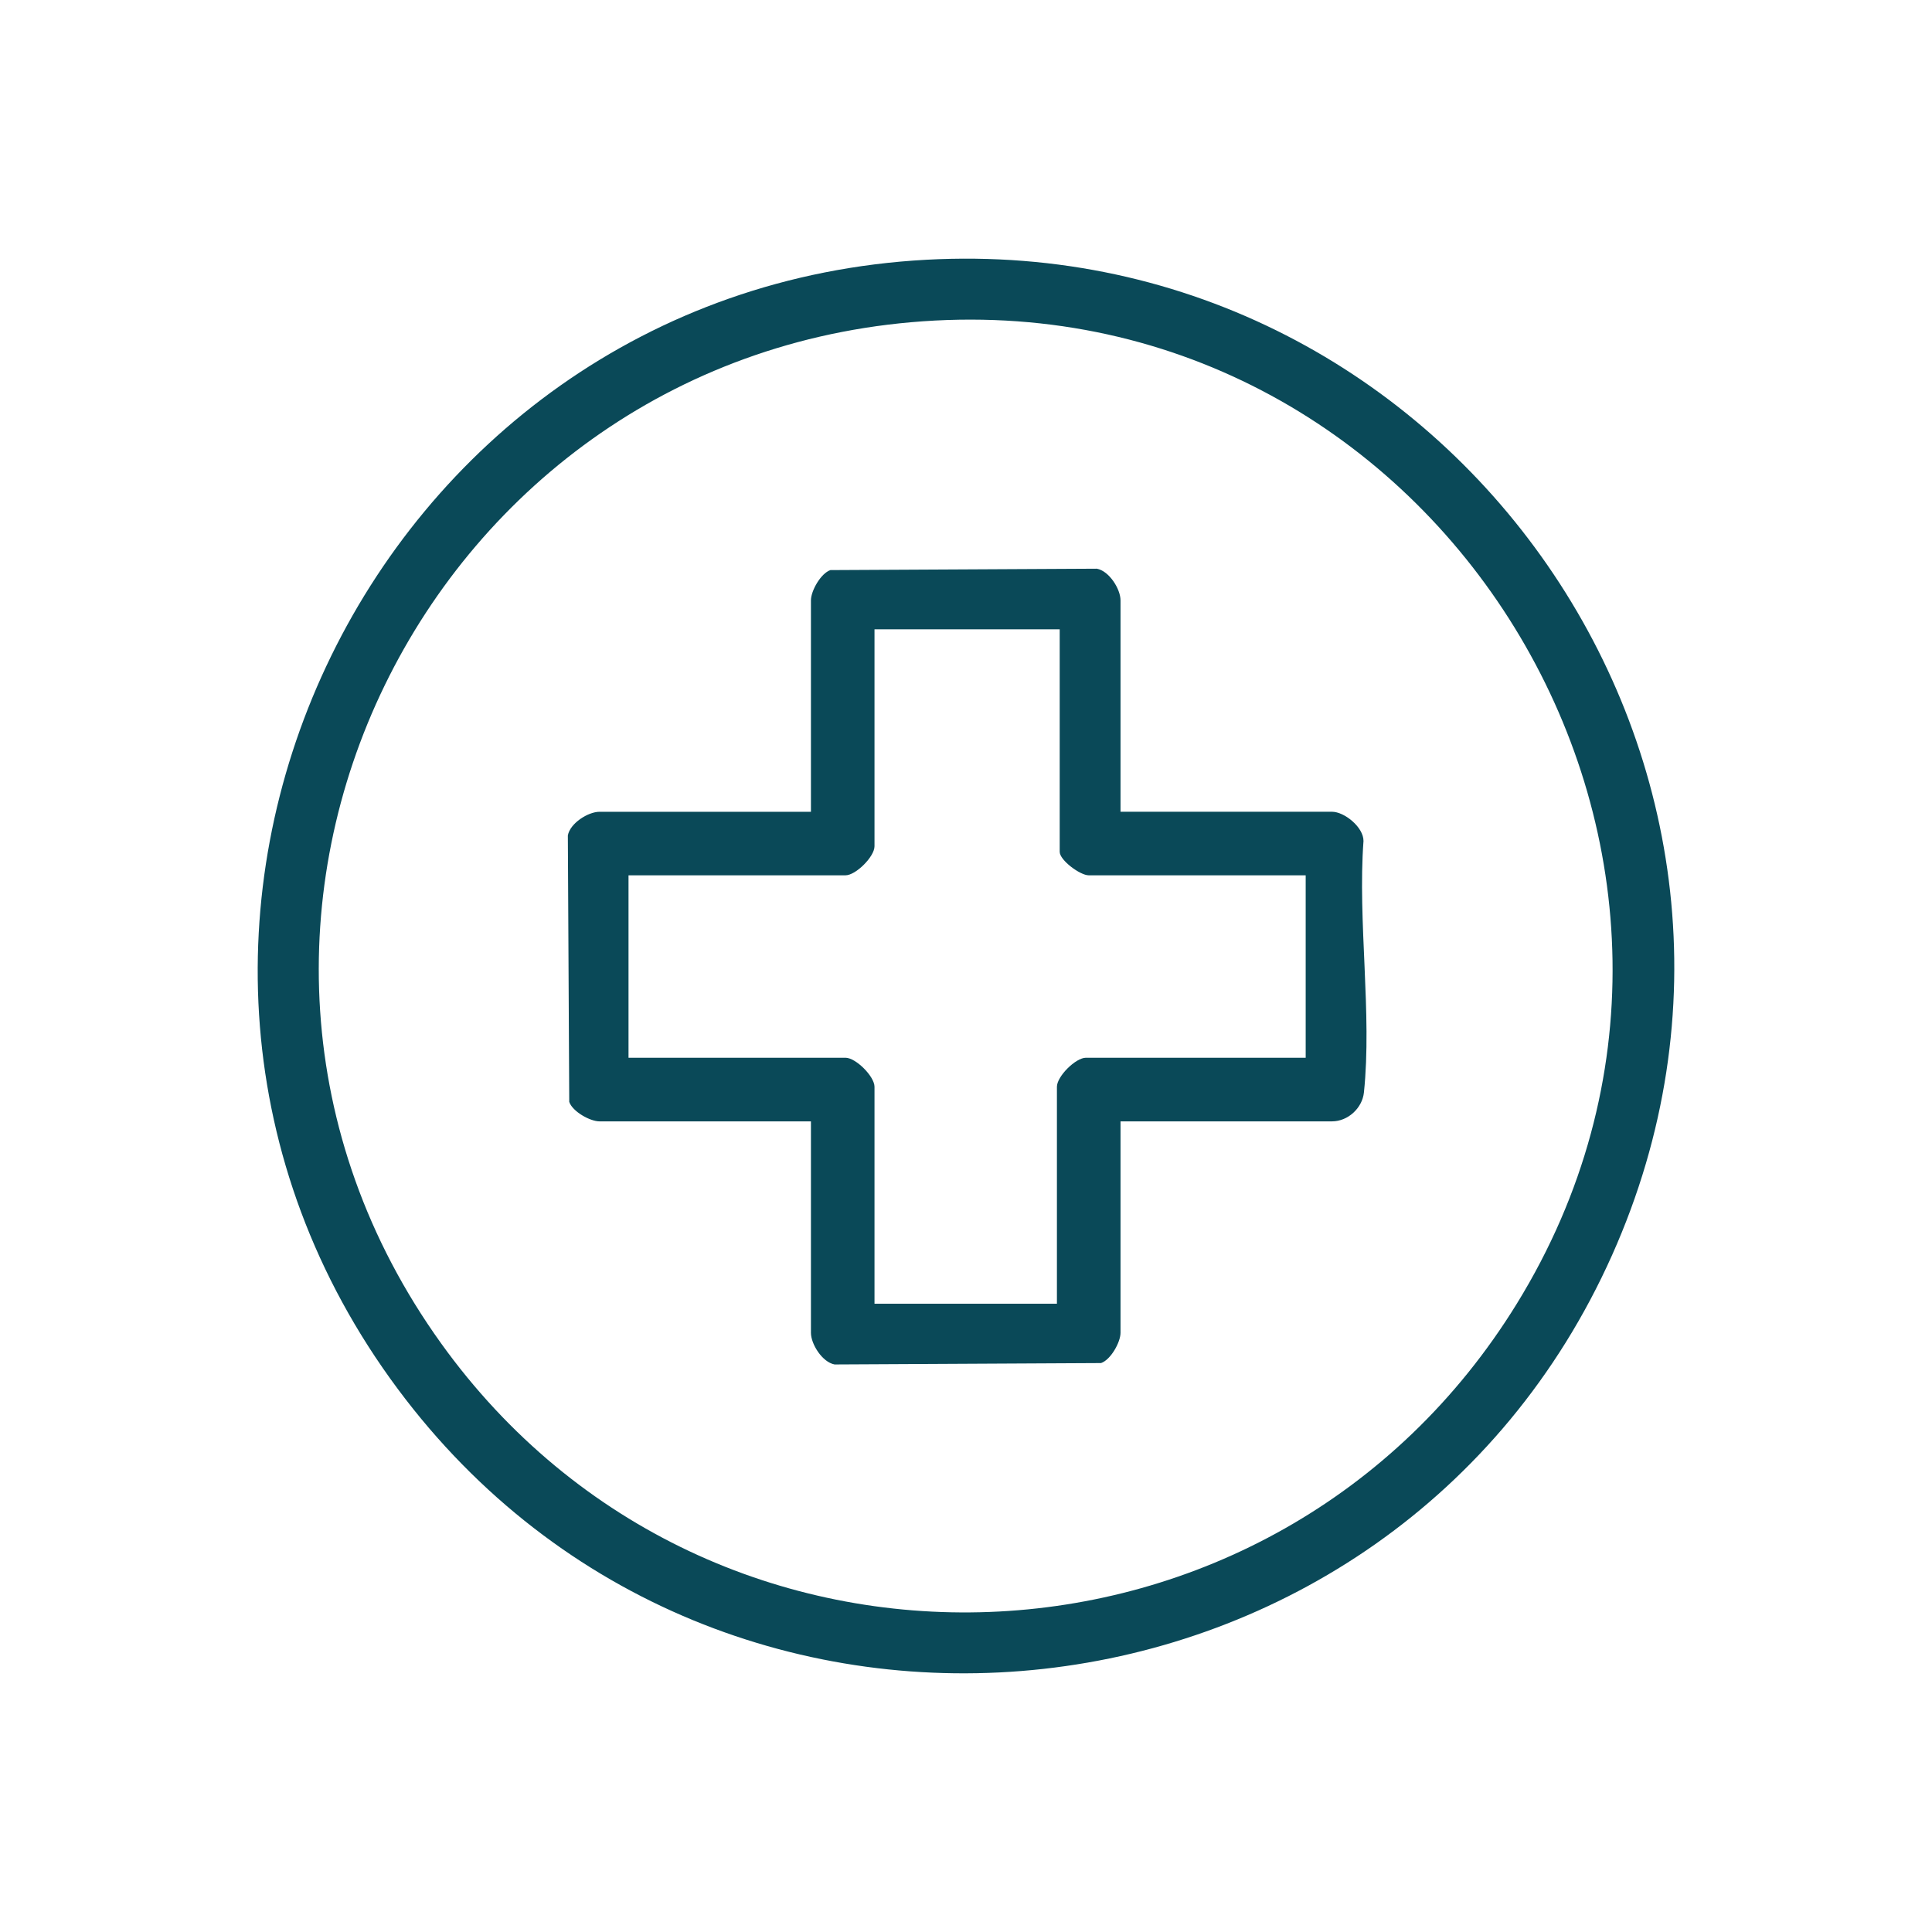 <?xml version="1.0" encoding="UTF-8"?>
<svg id="Ebene_1" data-name="Ebene 1" xmlns="http://www.w3.org/2000/svg" viewBox="0 0 500 500">
  <defs>
    <style>
      .cls-1 {
        fill: #0a4958;
      }
    </style>
  </defs>
  <path class="cls-1" d="M239.77,67.22c136.09-7.38,233.37,132.38,177.45,257.57-56.83,127.22-230.79,146.84-314.23,34.73C15.89,242.49,95.01,75.07,239.77,67.22ZM241.92,82.96c-131.71,7-205.37,156.62-127.77,264.69,69.89,97.33,215.77,91.5,278.43-10.3,70.14-113.95-17.75-261.46-150.67-254.39Z"/>
  <path class="cls-1" d="M289.99,210.08h54.72c3.23,0,8.2,4.02,8.16,7.58-1.53,20.68,2.25,44.81.11,65.08-.42,4.02-4.12,7.47-8.27,7.47h-54.72v54.72c0,2.45-2.54,6.98-5.04,7.83l-68.96.36c-3.17-.58-6.12-5.25-6.12-8.19v-54.72h-54.72c-2.45,0-6.98-2.54-7.83-5.04l-.36-68.96c.58-3.17,5.25-6.12,8.19-6.12h54.72v-54.72c0-2.45,2.54-6.98,5.04-7.83l68.96-.36c3.17.58,6.12,5.25,6.12,8.19v54.72ZM274.25,162.87h-47.93v56.15c0,2.68-4.84,7.51-7.51,7.51h-56.15v47.21h56.15c2.68,0,7.51,4.84,7.51,7.51v56.15h47.21v-56.15c0-2.68,4.84-7.51,7.51-7.51h56.87v-47.21h-56.15c-2.22,0-7.51-3.9-7.51-6.08v-57.58Z"/>
</svg>